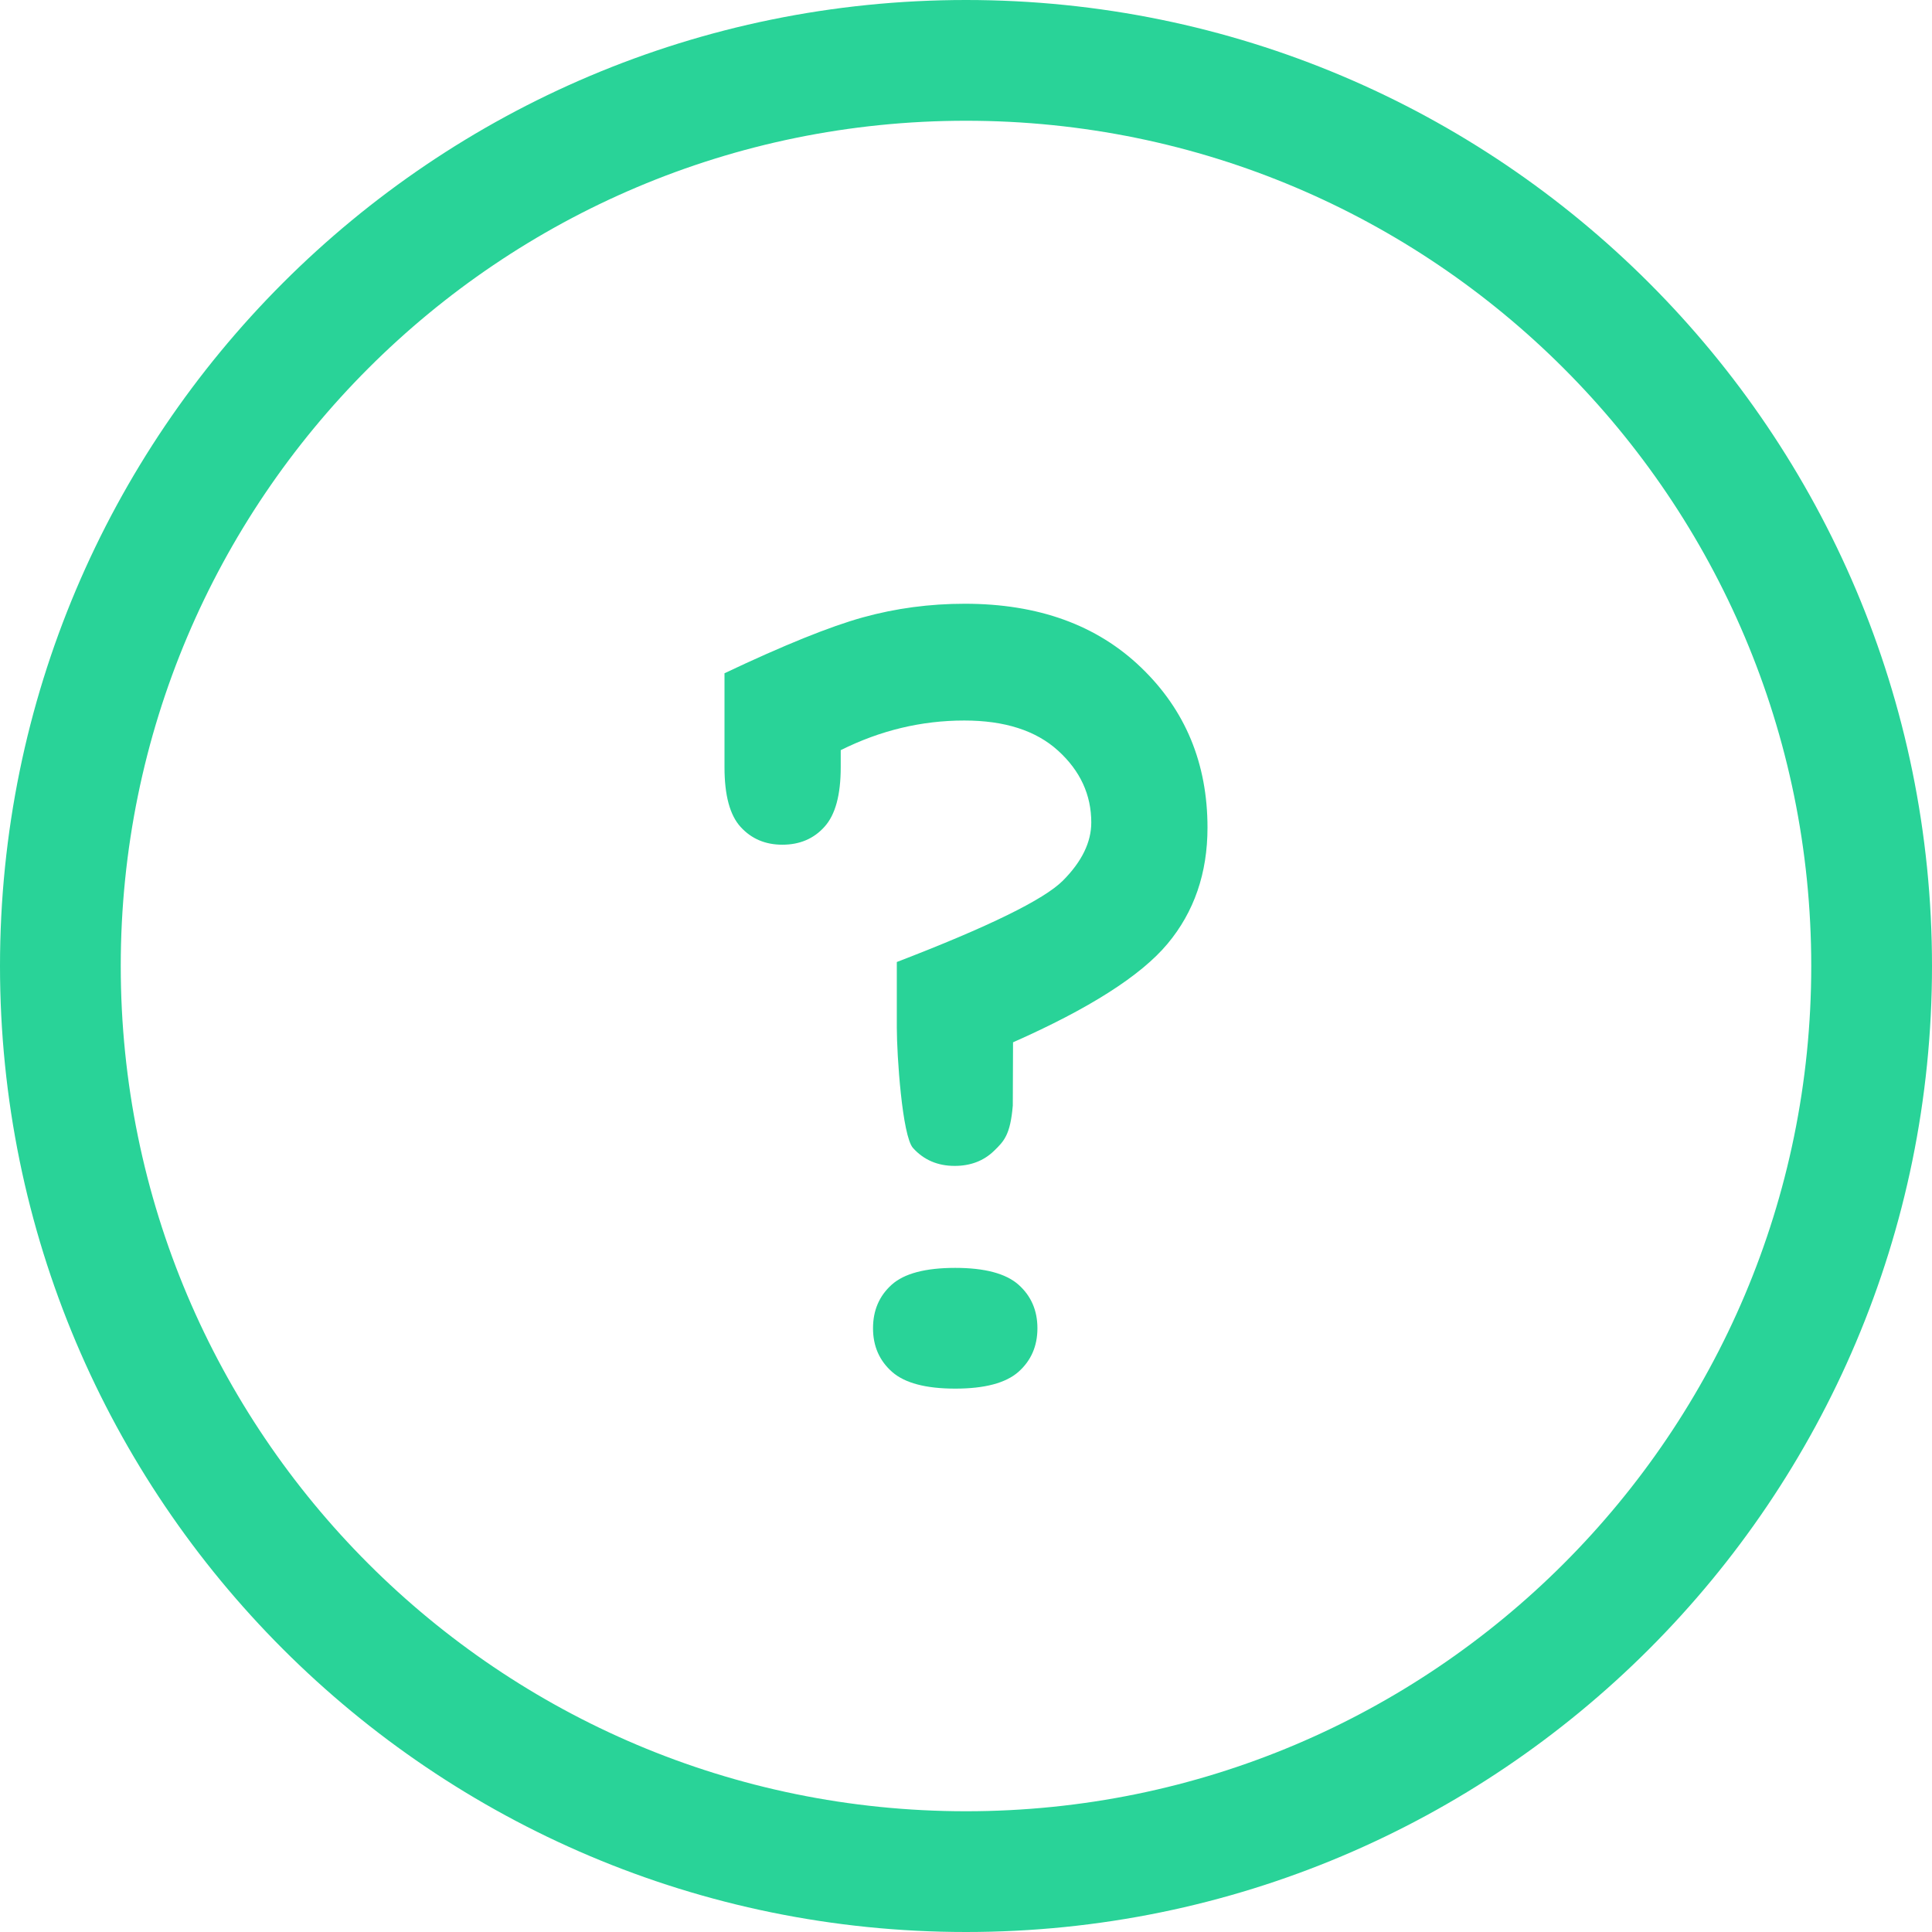 <?xml version="1.0" encoding="UTF-8"?>
<svg width="32px" height="32px" viewBox="0 0 32 32" version="1.1" xmlns="http://www.w3.org/2000/svg" xmlns:xlink="http://www.w3.org/1999/xlink">
    <title>question-green</title>
    <g id="Style-Guide" stroke="none" stroke-width="1" fill="none" fill-rule="evenodd">
        <g id="Datameer---Style-Guide" transform="translate(-137, -4027)" fill="#29D398">
            <path d="M153,4027 C161.837,4027 169,4034.163 169,4043 C169,4051.837 161.837,4059 153,4059 C144.163,4059 137,4051.837 137,4043 C137,4034.163 144.163,4027 153,4027 Z M153,4029 C145.268,4029 139,4035.268 139,4043 C139,4050.732 145.268,4057 153,4057 C160.732,4057 167,4050.732 167,4043 C167,4035.268 160.732,4029 153,4029 Z M152.822,4048 C153.31,4048 153.659,4048.093 153.869,4048.278 C154.078,4048.464 154.183,4048.704 154.183,4049 C154.183,4049.296 154.078,4049.536 153.869,4049.722 C153.659,4049.907 153.31,4050 152.822,4050 C152.333,4050 151.984,4049.907 151.775,4049.722 C151.565,4049.536 151.46,4049.296 151.46,4049 C151.46,4048.704 151.563,4048.464 151.77,4048.278 C151.977,4048.093 152.327,4048 152.822,4048 Z M152.981,4037 C154.196,4037 155.169,4037.352 155.901,4038.057 C156.634,4038.761 157,4039.645 157,4040.708 C157,4041.462 156.779,4042.104 156.338,4042.632 C155.897,4043.16 155.044,4043.704 153.779,4044.264 C153.778,4044.278 153.776,4045.294 153.775,4045.313 C153.734,4045.796 153.63,4045.901 153.465,4046.061 C153.293,4046.228 153.075,4046.311 152.812,4046.311 C152.531,4046.311 152.3,4046.212 152.122,4046.014 C151.944,4045.816 151.854,4044.484 151.854,4044.019 L151.854,4042.934 C153.376,4042.349 154.293,4041.899 154.606,4041.585 C154.919,4041.27 155.075,4040.95 155.075,4040.623 C155.075,4040.164 154.892,4039.767 154.526,4039.434 C154.16,4039.101 153.642,4038.934 152.972,4038.934 C152.264,4038.934 151.582,4039.097 150.925,4039.425 L150.925,4039.708 C150.925,4040.167 150.836,4040.495 150.657,4040.693 C150.479,4040.892 150.246,4040.991 149.958,4040.991 C149.676,4040.991 149.446,4040.893 149.268,4040.698 C149.089,4040.503 149,4040.173 149,4039.708 L149,4038.151 C149.983,4037.686 150.746,4037.377 151.291,4037.226 C151.836,4037.075 152.399,4037 152.981,4037 Z" id="question-green"></path>
        </g>
    </g>
</svg>